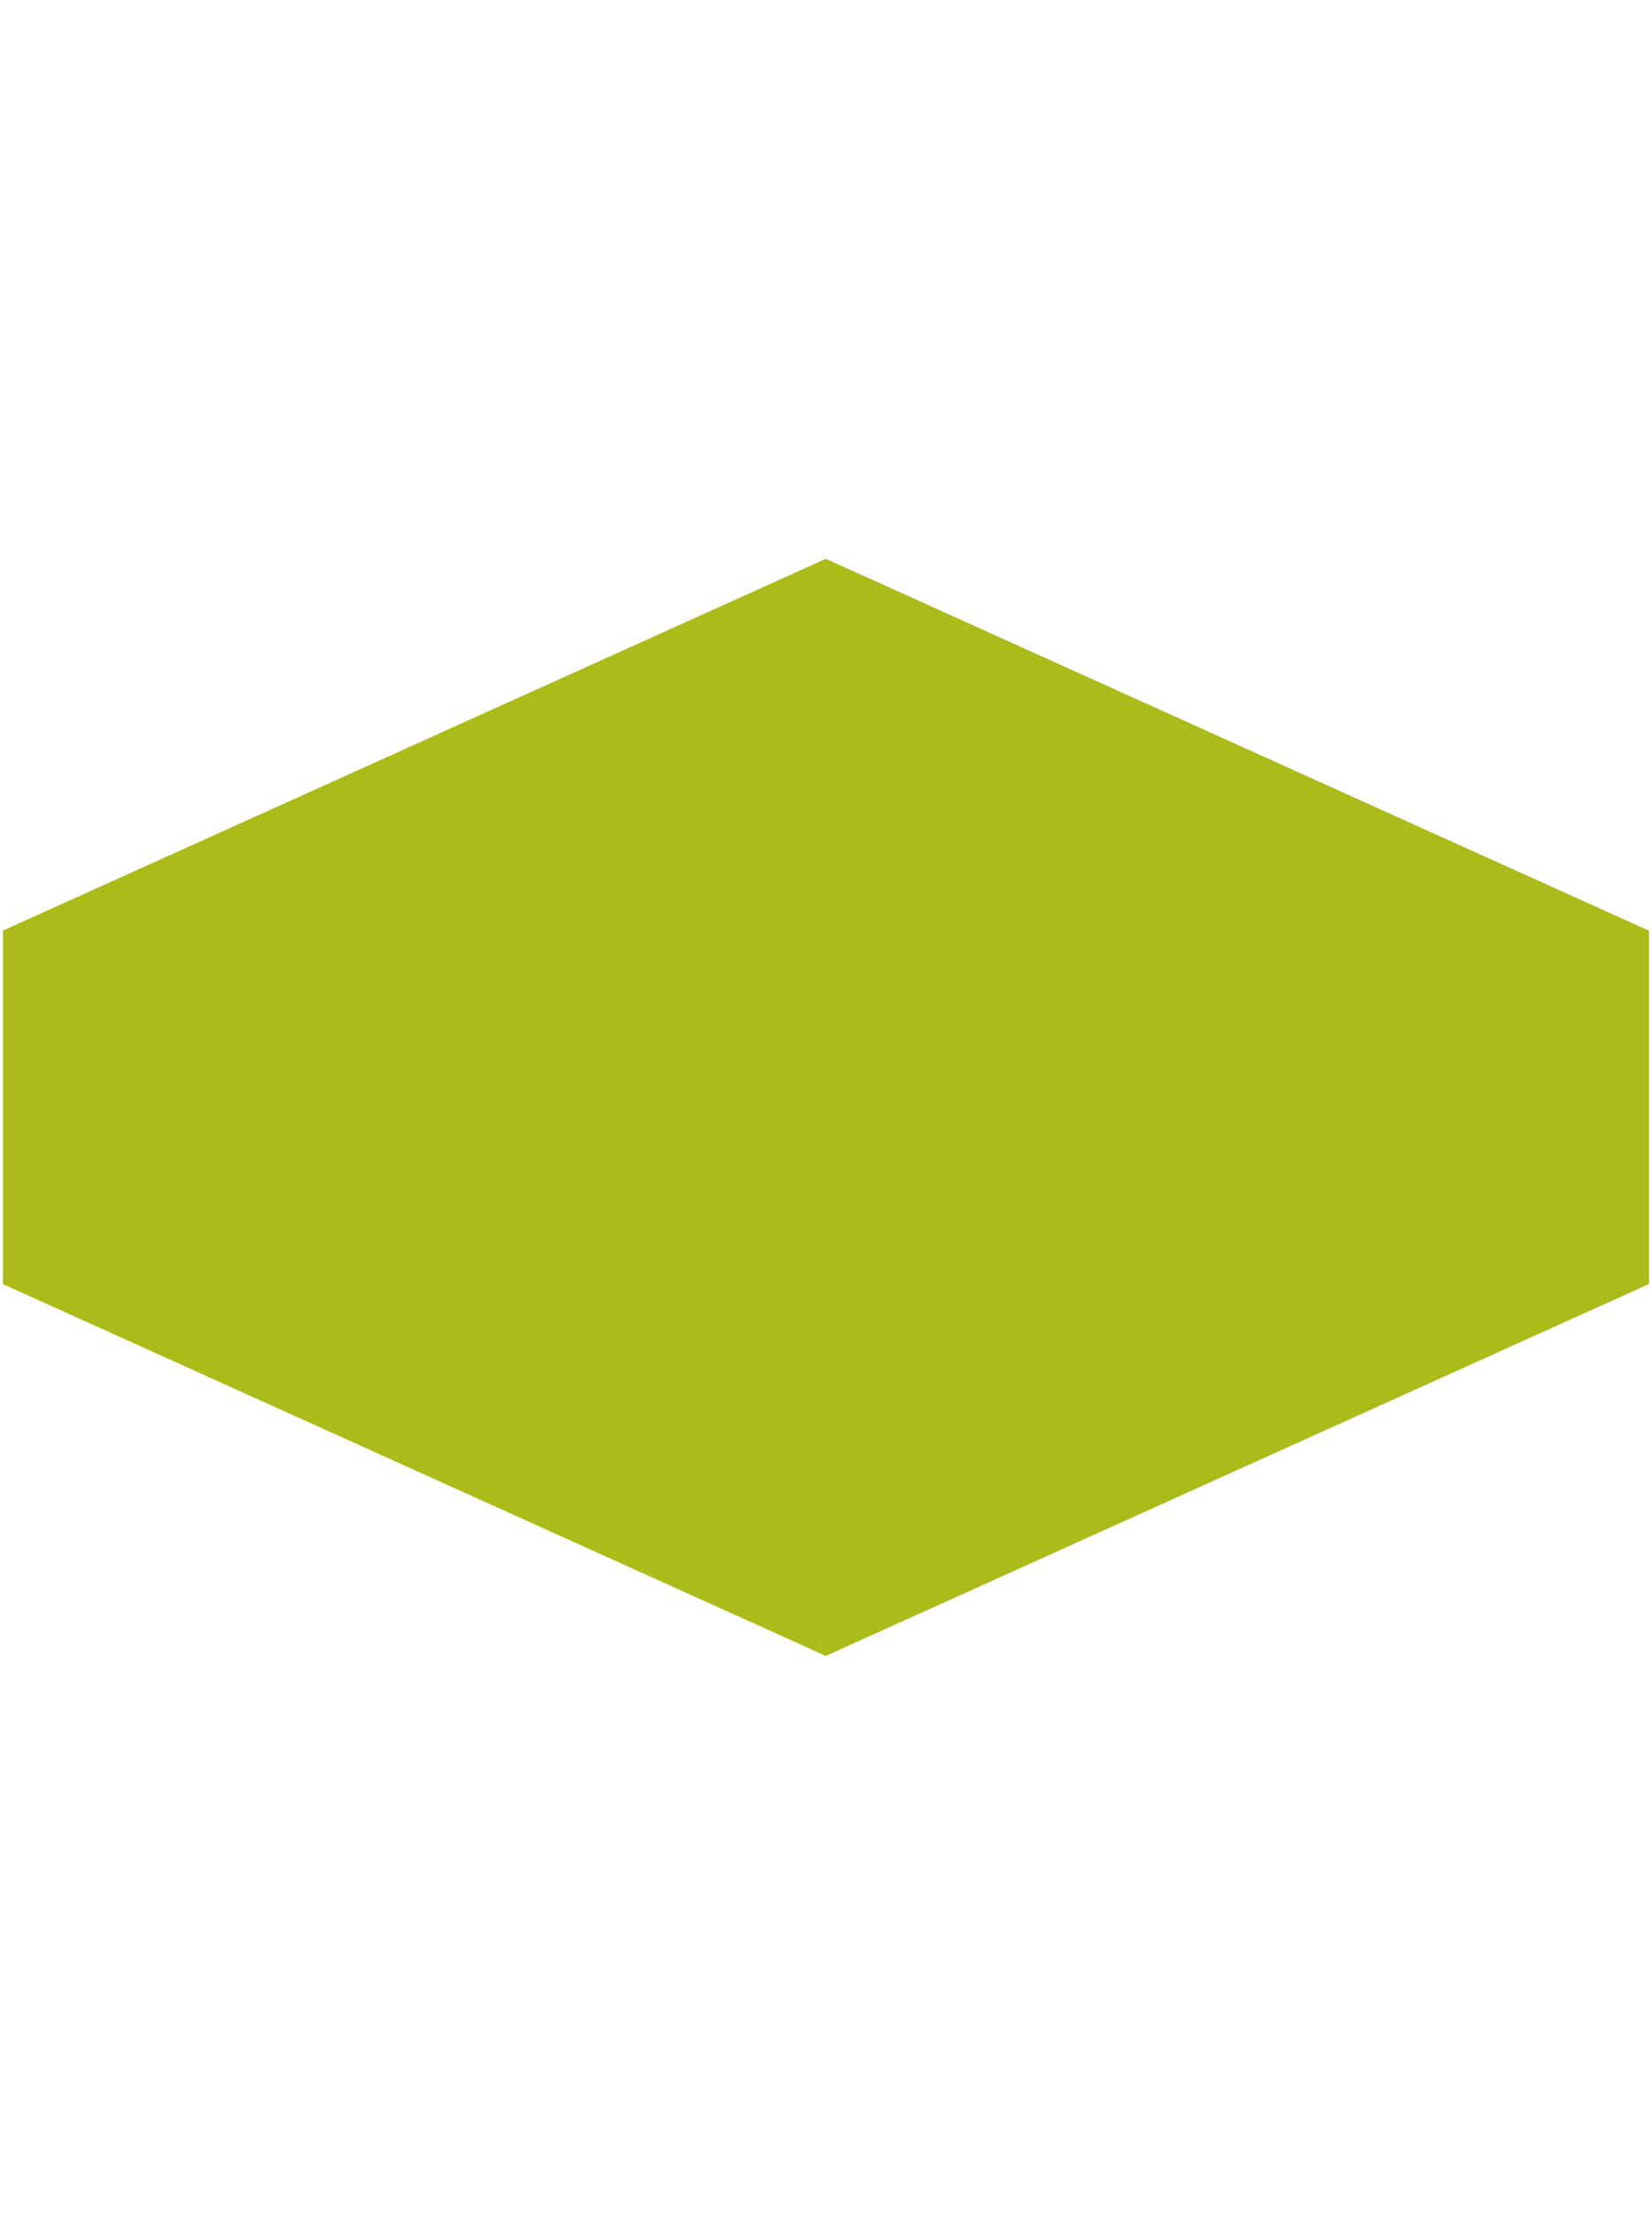 <svg width="565" height="757" xmlns="http://www.w3.org/2000/svg" xmlns:xlink="http://www.w3.org/1999/xlink" overflow="hidden"><g transform="translate(-1690 -3023)"><rect x="1691" y="3024" width="563" height="756" fill="#FFFFFF" fill-opacity="0"/><path d="M1972.45 3214 2254 3341.13 2254 3461.87 1972.45 3589 1691 3461.92 1691 3341.08Z" fill="#ABBB1A" fill-rule="evenodd"/></g></svg>
